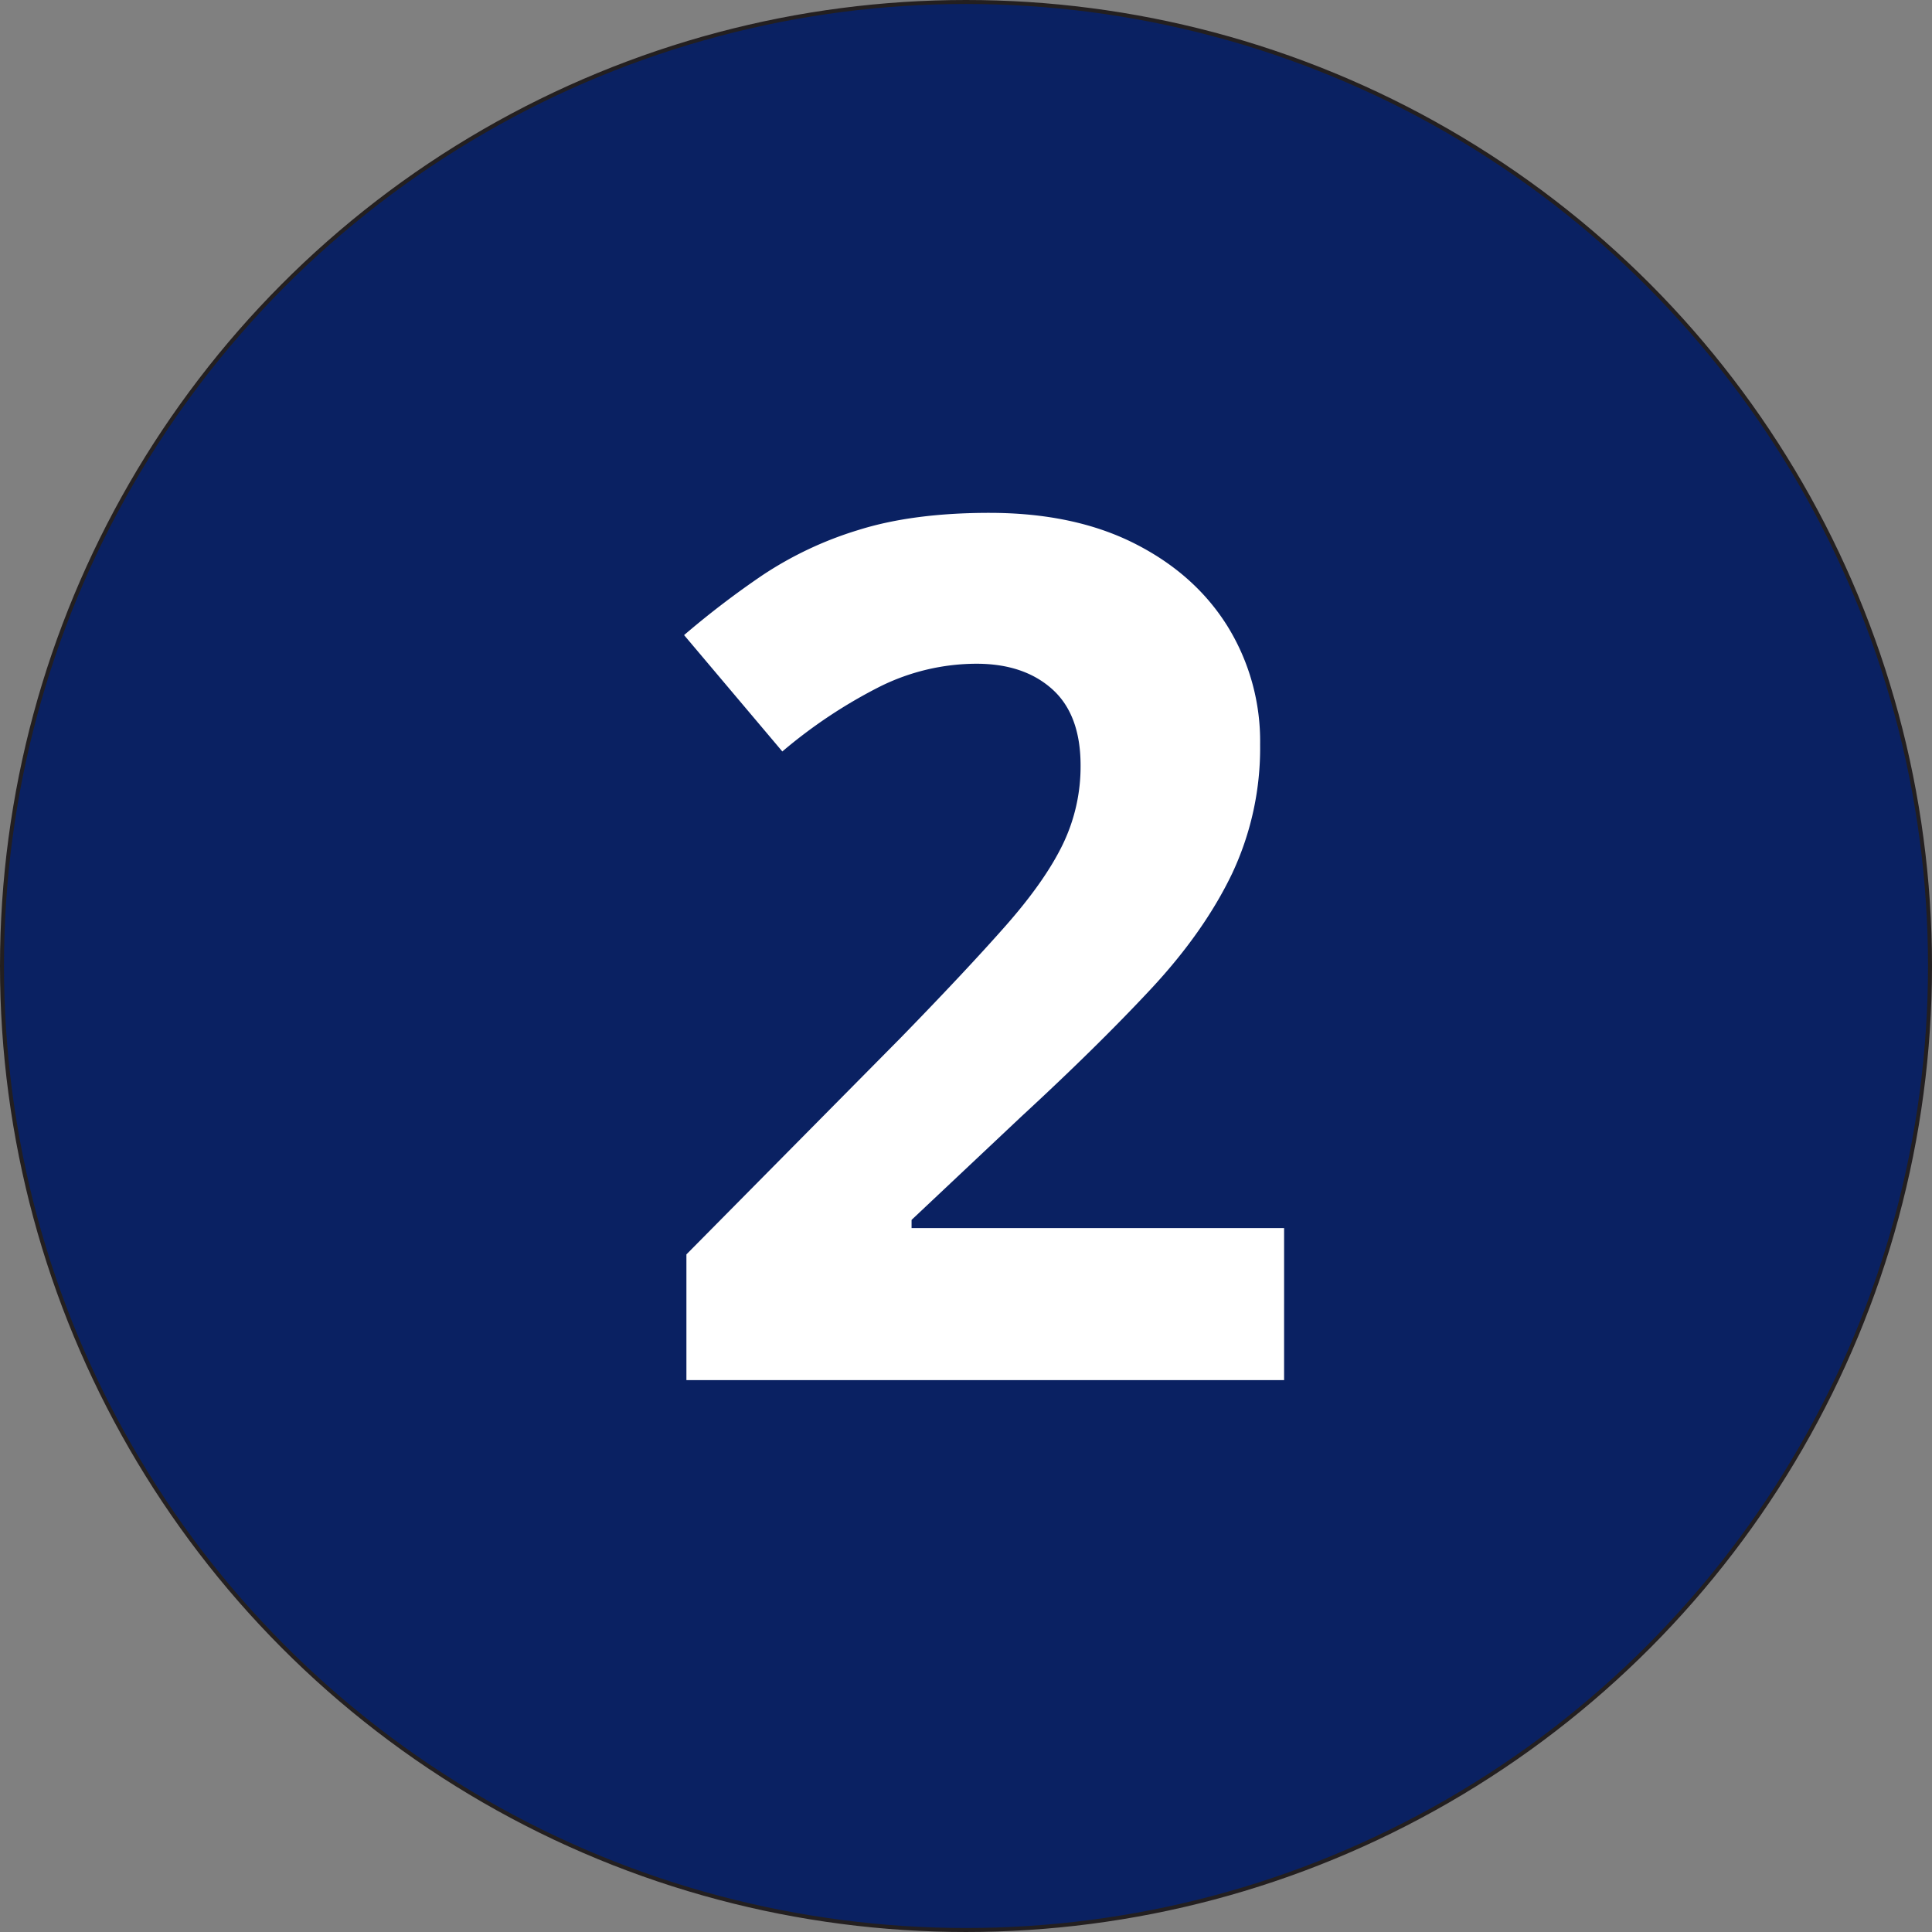 <svg xmlns="http://www.w3.org/2000/svg" viewBox="0 0 483.927 483.927"><rect x="0" y="0" width="483.927" height="483.927" fill="#808080" stroke="none"/><defs><style>.cls-1{fill:#0a2162;stroke:#231f20;stroke-miterlimit:10;}.cls-2{fill:#fff;}</style></defs><g id="Layer_2" data-name="Layer 2"><g id="Layer_1-2" data-name="Layer 1"><circle class="cls-1" cx="241.963" cy="241.963" r="241.463"/><path class="cls-2" d="M321.64,345.696h-149.707V314.202l53.76-54.345q16.26-16.699,26.147-27.905T266.196,211.517a44.803,44.803,0,0,0,4.468-19.775q0-12.744-7.104-19.116-7.107-6.372-18.97-6.372a54.543,54.543,0,0,0-24.17,5.713,124.69,124.69,0,0,0-24.463,16.26l-24.609-29.15A221.954,221.954,0,0,1,190.903,144.134a91.136,91.136,0,0,1,24.023-11.353q13.695-4.319,32.886-4.321,21.094,0,36.255,7.617,15.161,7.619,23.364,20.728a54.771,54.771,0,0,1,8.203,29.663,73.826,73.826,0,0,1-7.031,32.373q-7.031,14.65-20.435,29.004-13.403,14.358-32.3,31.787L228.33,305.559V307.61h93.311Z"/></g></g></svg>